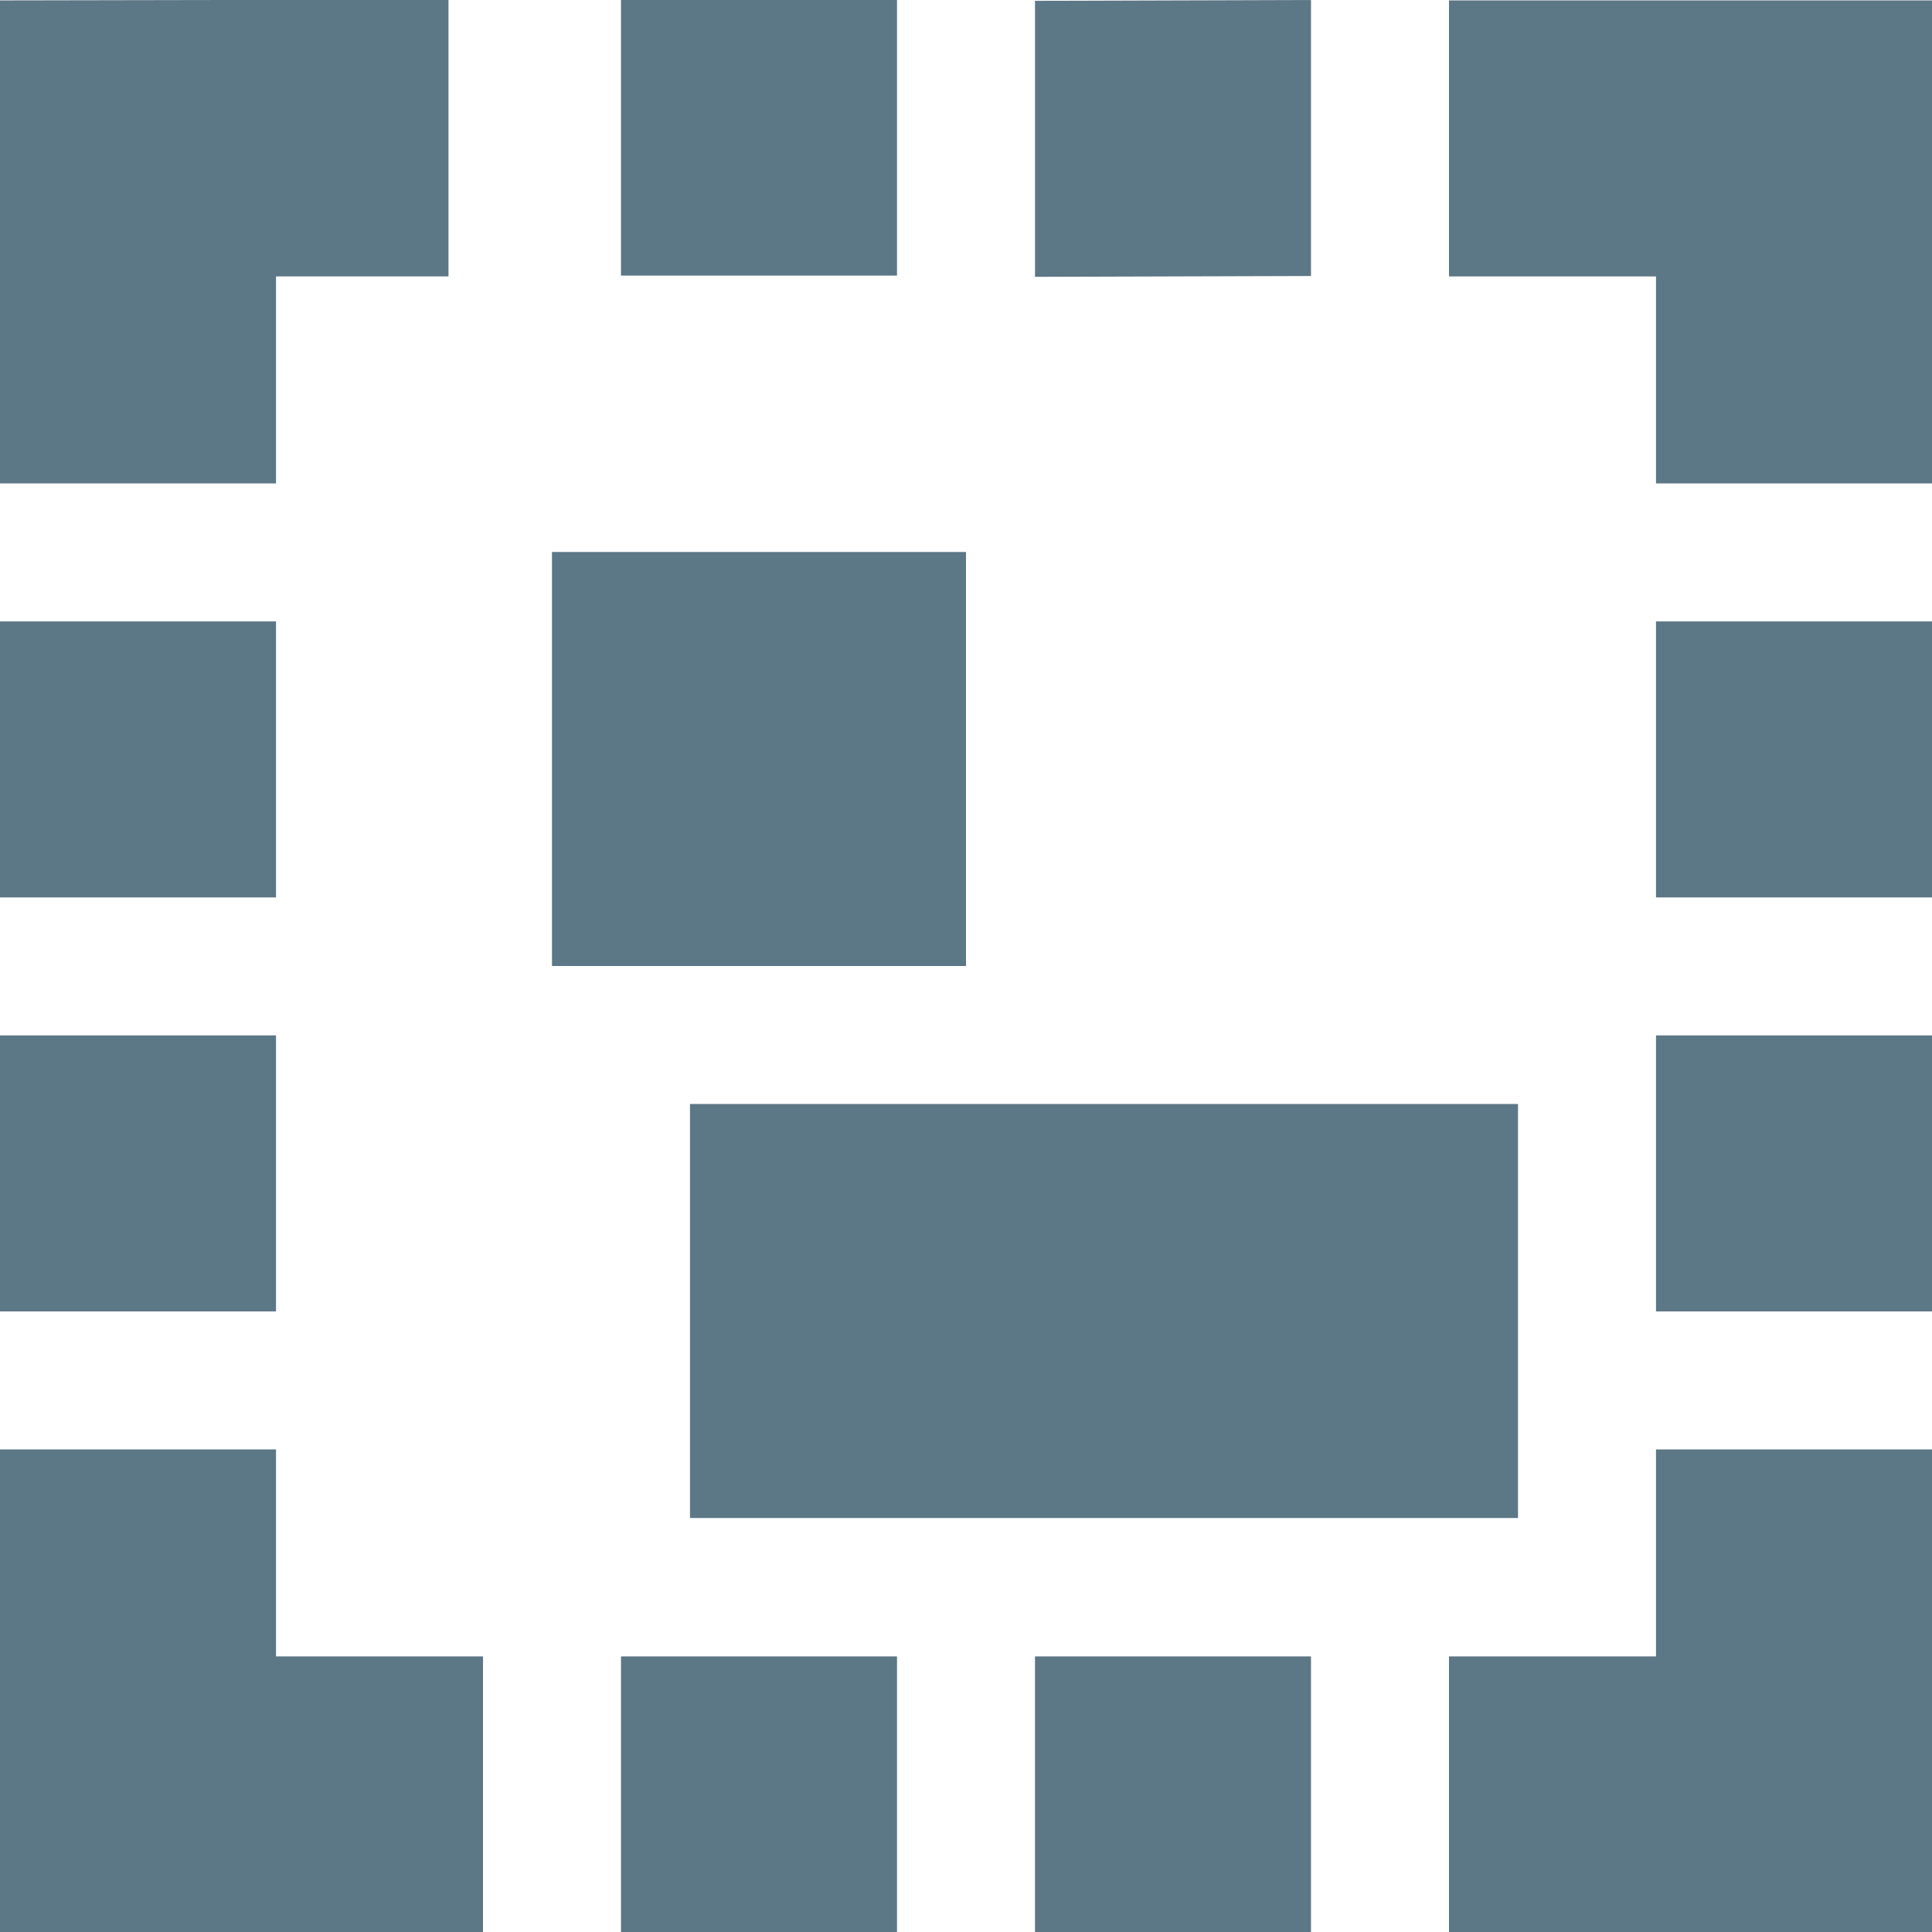 <svg width="14" height="14" viewBox="0 0 14 14" fill="none" xmlns="http://www.w3.org/2000/svg">
<path d="M0 6.503L0 4.503H2L2 6.503H0Z" fill="#5C7786"/>
<path d="M0 3.503L0 0.003L3.25 -0.003L3.25 2.003H2L2 3.503L0 3.503Z" fill="#5C7786"/>
<path d="M2 7.503H0L0 9.503H2L2 7.503Z" fill="#5C7786"/>
<path d="M2 12.003L2 10.503H0L0 14.003H3.5L3.5 12.003H2Z" fill="#5C7786"/>
<path d="M6.5 12.003H4.5V14.003H6.5V12.003Z" fill="#5C7786"/>
<path d="M12 12.003H10.5V14.003H14V10.503H12V12.003Z" fill="#5C7786"/>
<path d="M9.5 12.003H7.5V14.003H9.5V12.003Z" fill="#5C7786"/>
<path d="M10.5 2.003H12V3.503L14 3.503V0.003L10.5 0.003V2.003Z" fill="#5C7786"/>
<path d="M6.5 1.997L4.5 1.997V-0.003L6.5 -0.003V1.997Z" fill="#5C7786"/>
<path d="M7.5 2.006L9.5 2V0L7.5 0.006V2.006Z" fill="#5C7786"/>
<path d="M14 9.503H12V7.503H14V9.503Z" fill="#5C7786"/>
<path d="M14 6.503H12V4.503H14V6.503Z" fill="#5C7786"/>
<path d="M4 7L4 4H7V7H4Z" fill="#5C7786"/>
<path d="M5 11L5 8L11 8V11L5 11Z" fill="#5C7786"/>
</svg>
